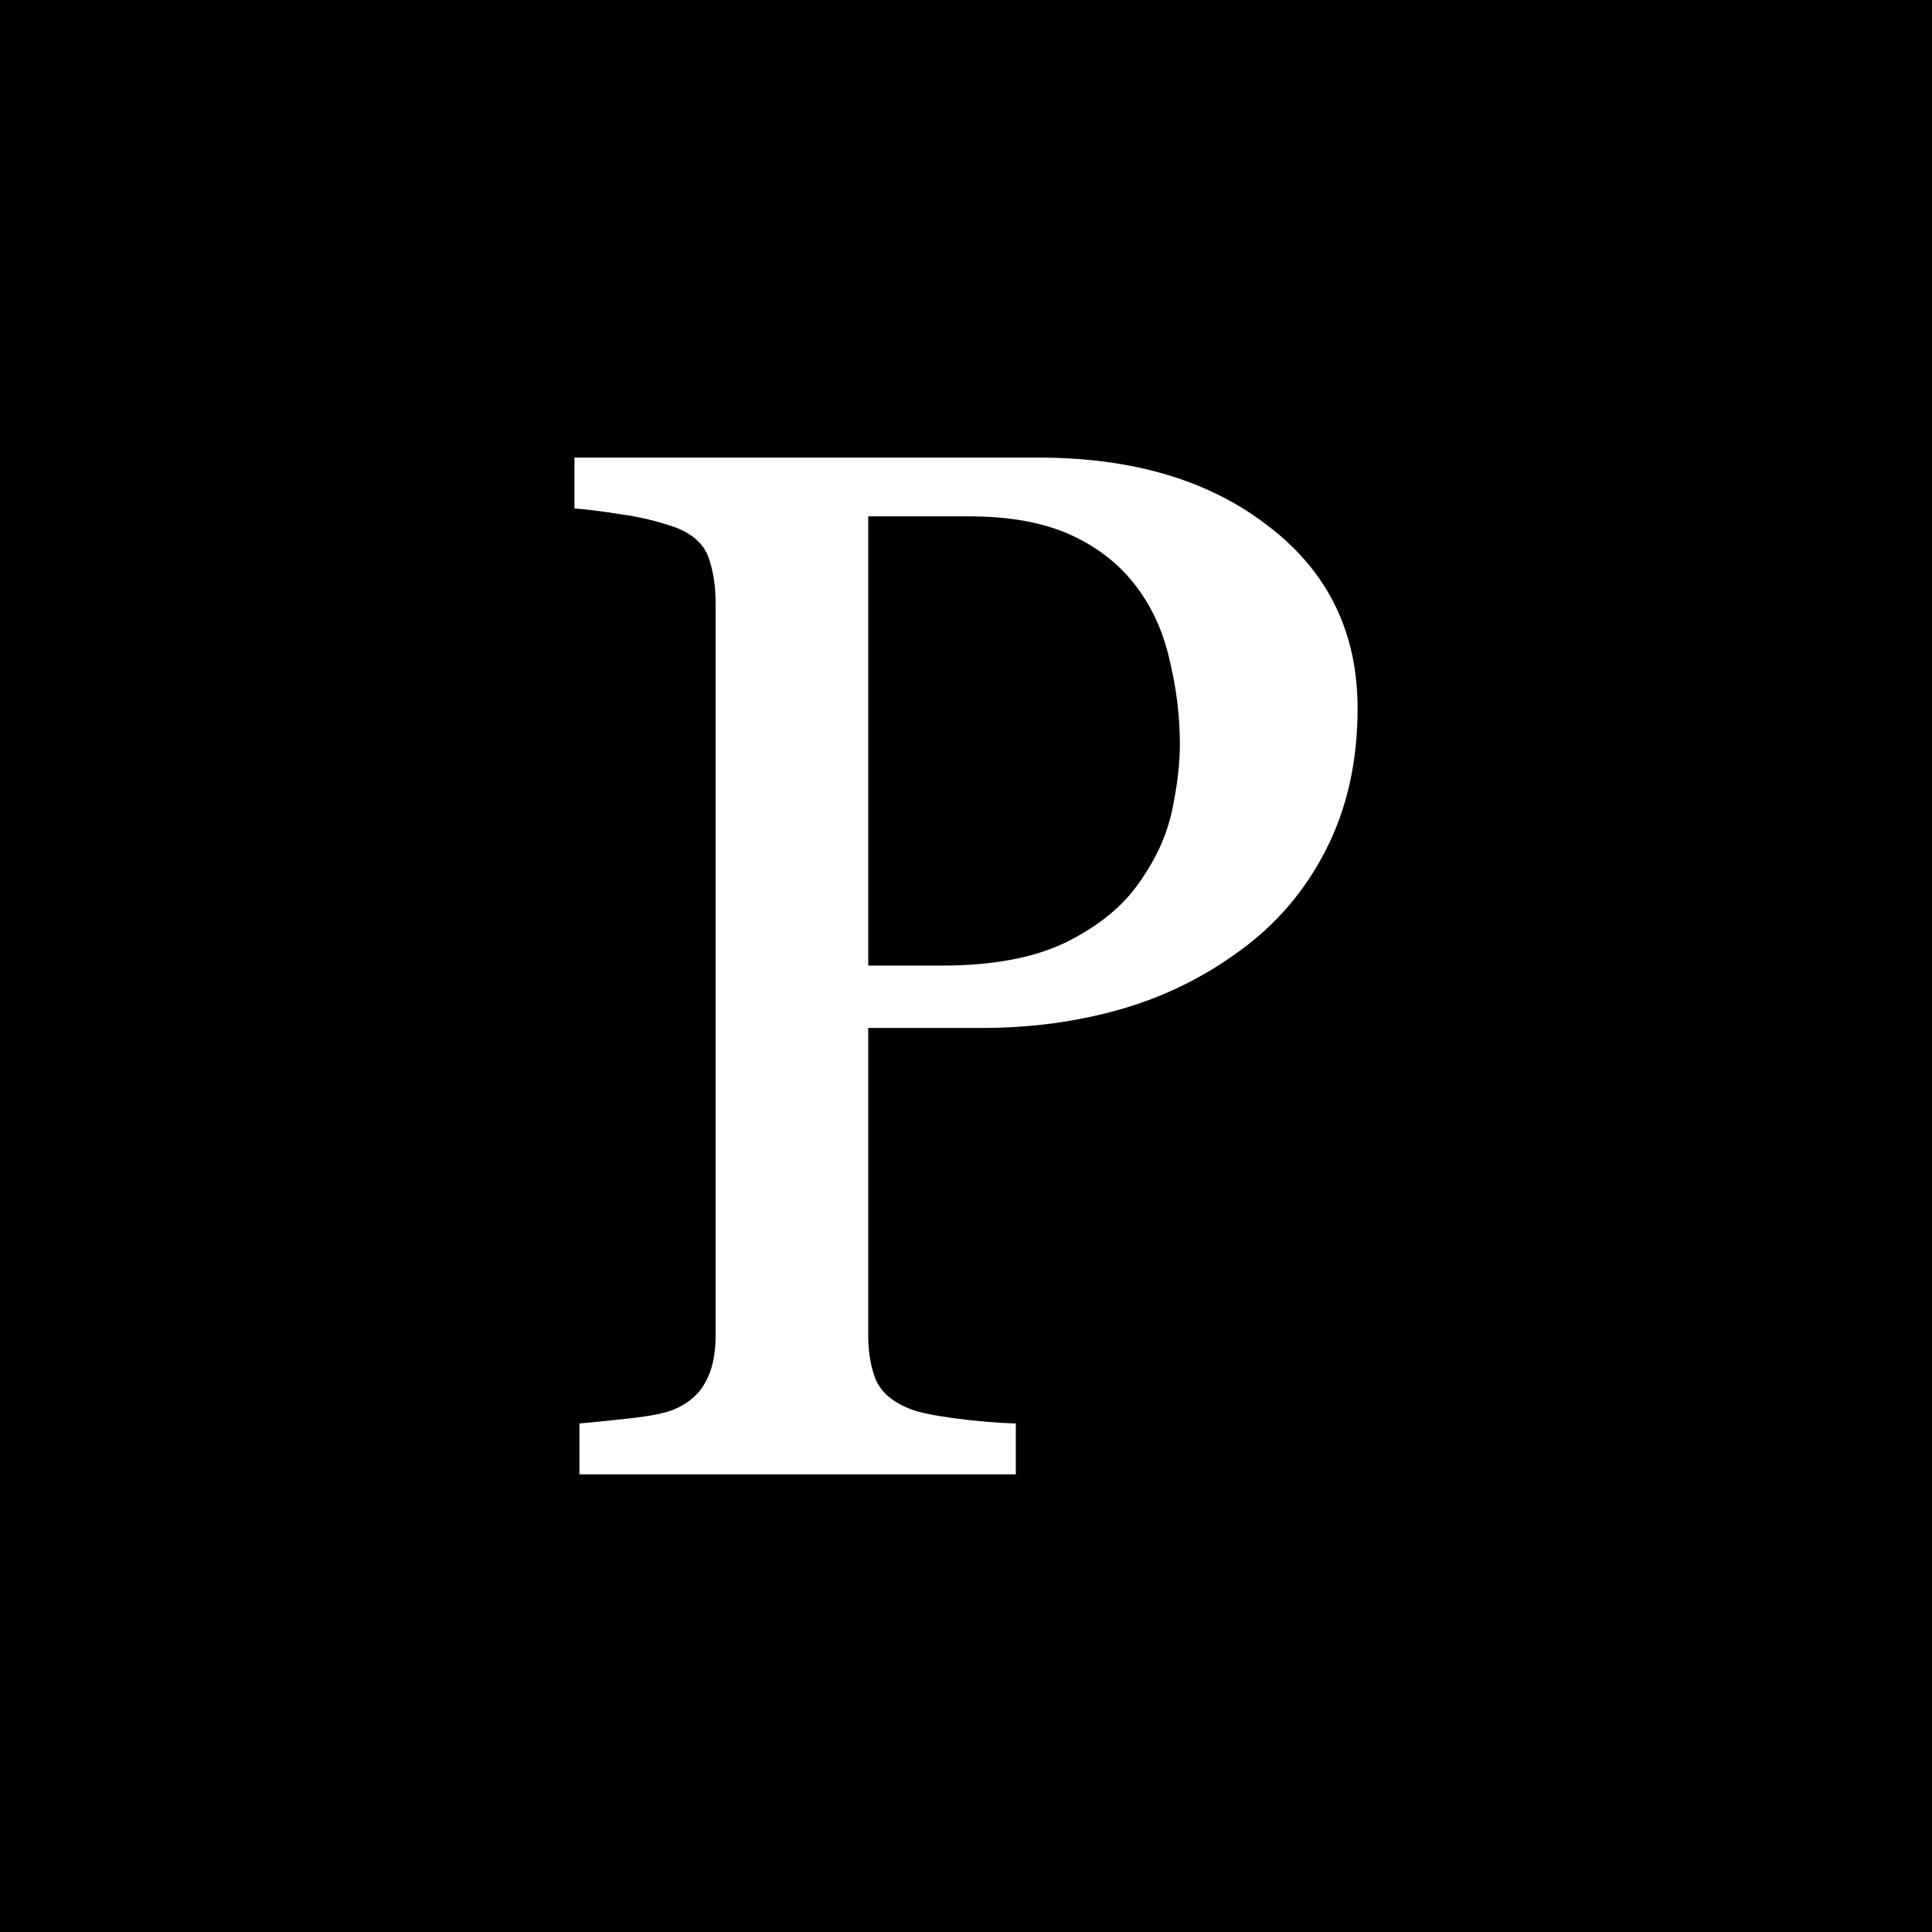 <svg width="64" height="64" viewBox="0 0 64 64" fill="none" xmlns="http://www.w3.org/2000/svg">
<rect width="64" height="64" fill="black"/>
<path d="M44.972 23.466C44.972 25.223 44.624 26.781 43.927 28.142C43.247 29.487 42.297 30.603 41.079 31.489C39.877 32.375 38.555 33.024 37.115 33.435C35.675 33.847 34.148 34.052 32.535 34.052H28.761V44.258C28.761 44.812 28.848 45.303 29.022 45.73C29.212 46.141 29.591 46.458 30.161 46.679C30.446 46.79 30.944 46.893 31.656 46.988C32.384 47.083 33.049 47.138 33.65 47.154V48.839H19.195V47.154C19.575 47.122 20.121 47.067 20.833 46.988C21.561 46.909 22.067 46.806 22.352 46.679C22.827 46.474 23.167 46.173 23.373 45.777C23.594 45.382 23.705 44.875 23.705 44.258V19.954C23.705 19.4 23.626 18.901 23.468 18.458C23.309 18.015 22.938 17.683 22.352 17.462C21.751 17.256 21.15 17.113 20.548 17.034C19.963 16.939 19.456 16.876 19.029 16.844V15.159H34.41C37.543 15.159 40.082 15.919 42.029 17.438C43.991 18.941 44.972 20.951 44.972 23.466ZM37.756 29.21C38.294 28.451 38.65 27.668 38.824 26.86C38.998 26.038 39.085 25.302 39.085 24.653C39.085 23.751 38.975 22.834 38.753 21.9C38.547 20.966 38.184 20.151 37.661 19.455C37.108 18.712 36.38 18.134 35.478 17.723C34.576 17.311 33.452 17.105 32.107 17.105H28.761V31.987H31.182C32.891 31.987 34.275 31.726 35.335 31.204C36.411 30.666 37.218 30.002 37.756 29.21Z" fill="white"/>
</svg>
